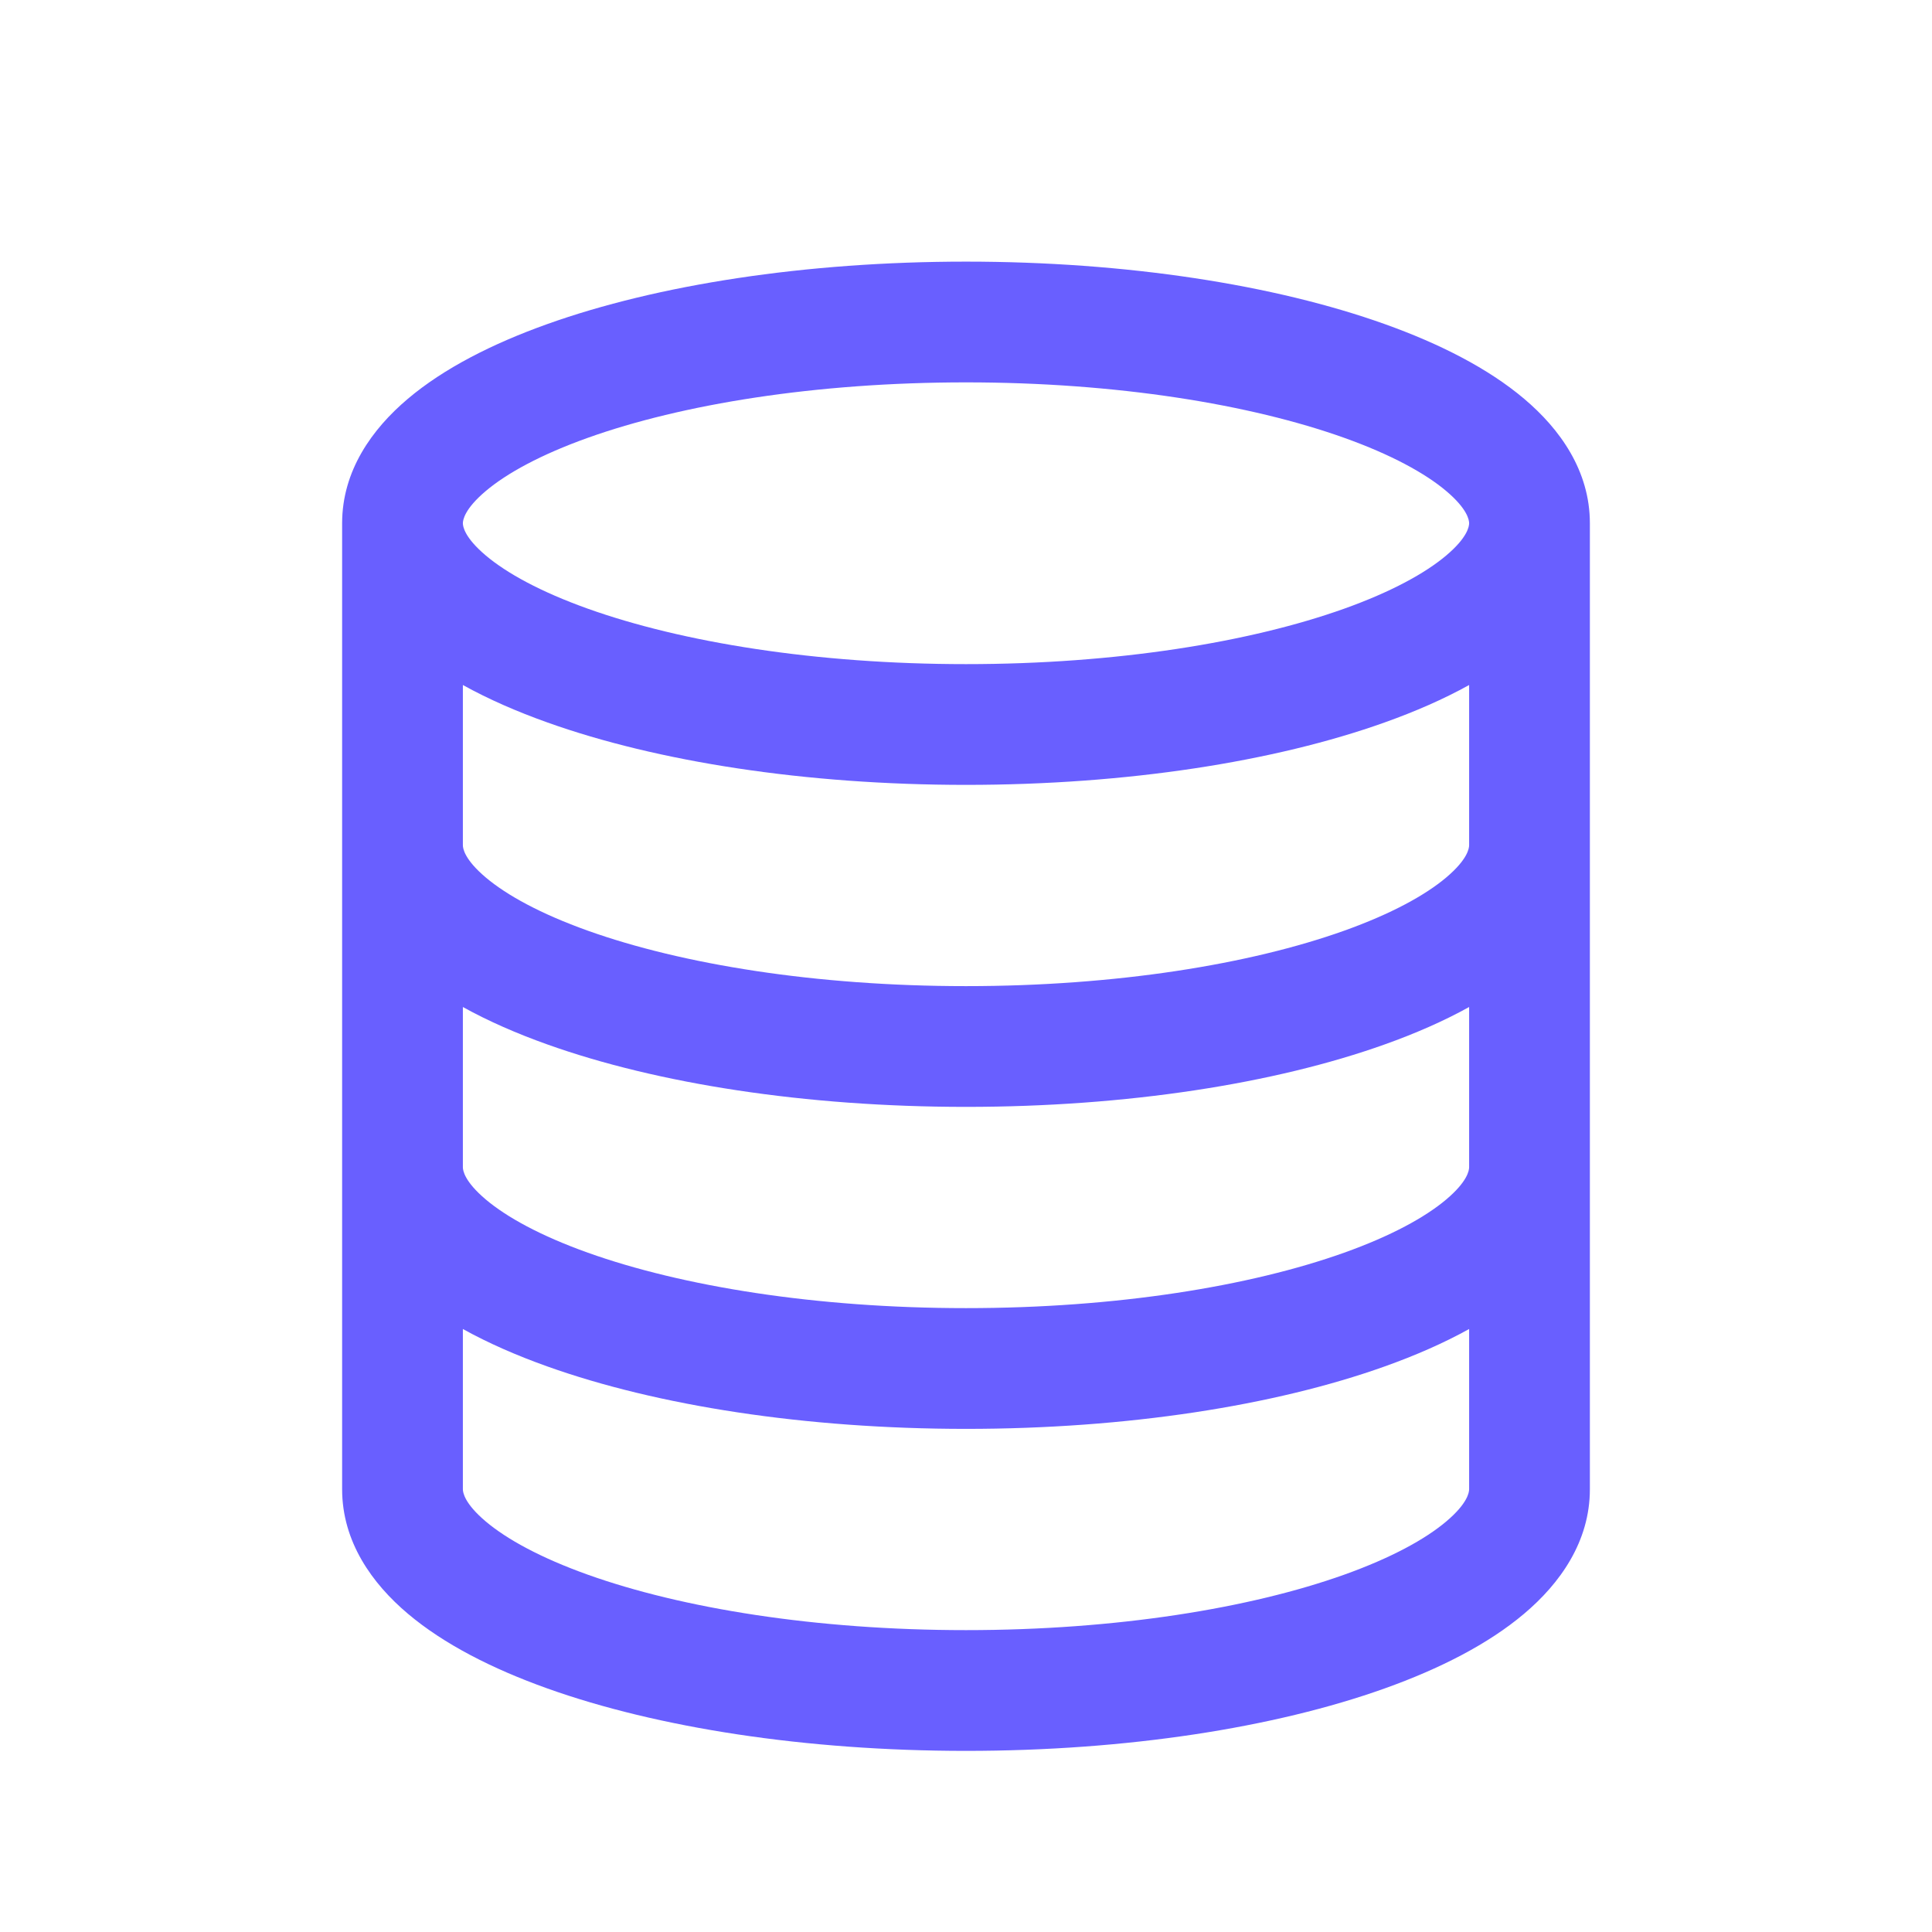 <svg width="48" height="48" viewBox="0 0 48 48" fill="none" xmlns="http://www.w3.org/2000/svg">
<path fill-rule="evenodd" clip-rule="evenodd" d="M12.068 12.2C11.54 12.646 11.5 12.922 11.5 13C11.5 13.078 11.54 13.354 12.068 13.8C12.589 14.24 13.432 14.704 14.605 15.123C16.938 15.956 20.259 16.5 24 16.5C27.741 16.5 31.062 15.956 33.395 15.123C34.568 14.704 35.411 14.24 35.932 13.8C36.46 13.354 36.5 13.078 36.5 13C36.5 12.922 36.46 12.646 35.932 12.2C35.411 11.76 34.568 11.296 33.395 10.877C31.062 10.044 27.741 9.5 24 9.5C20.259 9.5 16.938 10.044 14.605 10.877C13.432 11.296 12.589 11.76 12.068 12.2ZM36.5 17.019C35.867 17.37 35.159 17.679 34.404 17.948C31.67 18.925 27.991 19.5 24 19.5C20.009 19.5 16.33 18.925 13.596 17.948C12.841 17.679 12.133 17.37 11.5 17.019V21C11.5 21.078 11.54 21.354 12.068 21.8C12.589 22.24 13.432 22.704 14.605 23.123C16.938 23.956 20.259 24.5 24 24.5C27.741 24.5 31.062 23.956 33.395 23.123C34.568 22.704 35.411 22.24 35.932 21.8C36.46 21.354 36.5 21.078 36.5 21V17.019ZM39.5 13C39.5 11.697 38.756 10.658 37.867 9.908C36.972 9.151 35.764 8.538 34.404 8.052C31.67 7.075 27.991 6.5 24 6.5C20.009 6.5 16.33 7.075 13.596 8.052C12.236 8.538 11.028 9.151 10.133 9.908C9.244 10.658 8.5 11.697 8.5 13V37C8.5 38.303 9.244 39.342 10.133 40.092C11.028 40.849 12.236 41.462 13.596 41.948C16.33 42.925 20.009 43.5 24 43.5C27.991 43.5 31.67 42.925 34.404 41.948C35.764 41.462 36.972 40.849 37.867 40.092C38.756 39.342 39.5 38.303 39.5 37V13ZM36.5 25.019C35.867 25.37 35.159 25.679 34.404 25.948C31.67 26.925 27.991 27.5 24 27.5C20.009 27.5 16.33 26.925 13.596 25.948C12.841 25.679 12.133 25.37 11.5 25.019V29C11.5 29.078 11.54 29.354 12.068 29.8C12.589 30.24 13.432 30.704 14.605 31.123C16.938 31.956 20.259 32.5 24 32.5C27.741 32.5 31.062 31.956 33.395 31.123C34.568 30.704 35.411 30.24 35.932 29.8C36.46 29.354 36.5 29.078 36.5 29V25.019ZM36.5 33.019C35.867 33.37 35.159 33.679 34.404 33.948C31.67 34.925 27.991 35.5 24 35.5C20.009 35.5 16.33 34.925 13.596 33.948C12.841 33.679 12.133 33.37 11.5 33.019V37C11.5 37.078 11.54 37.354 12.068 37.8C12.589 38.24 13.432 38.704 14.605 39.123C16.938 39.956 20.259 40.5 24 40.5C27.741 40.5 31.062 39.956 33.395 39.123C34.568 38.704 35.411 38.24 35.932 37.8C36.46 37.354 36.5 37.078 36.5 37V33.019Z" fill="#695FFF"/>
</svg>

